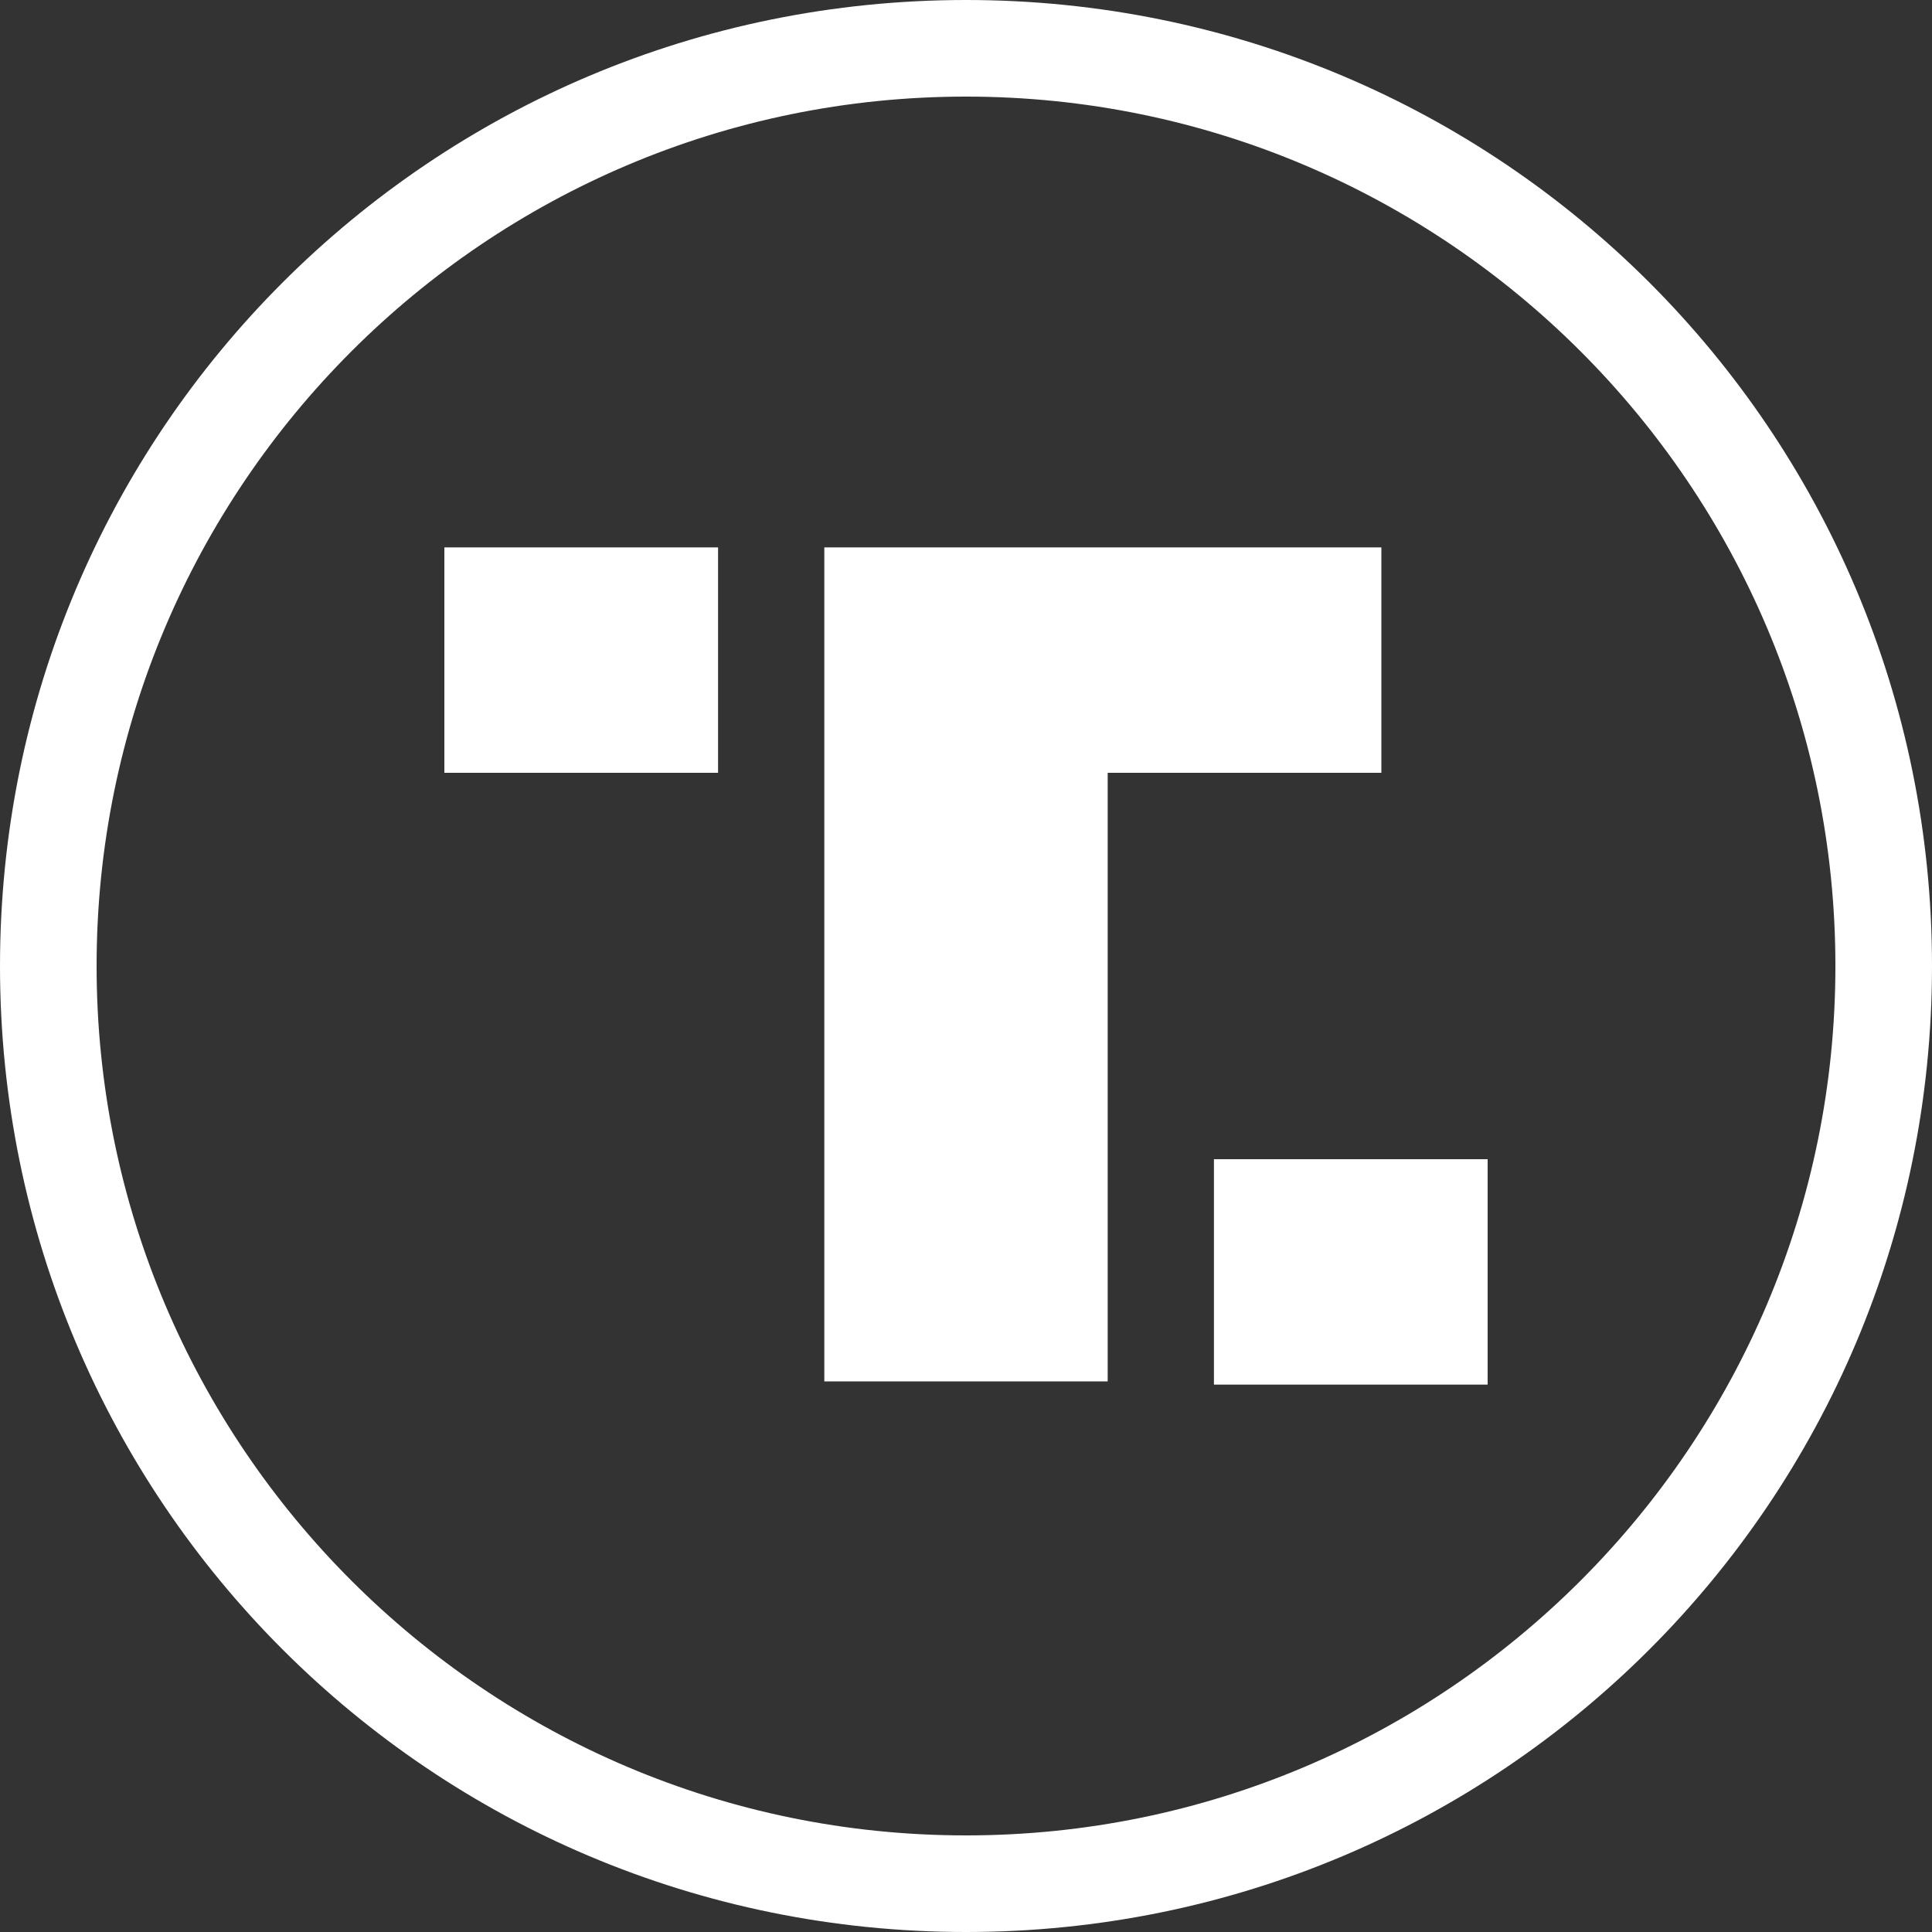 <?xml version="1.0" encoding="utf-8"?>
<!-- Generator: Adobe Illustrator 28.3.0, SVG Export Plug-In . SVG Version: 6.00 Build 0)  -->
<svg version="1.1" id="Layer_1" xmlns="http://www.w3.org/2000/svg" xmlns:xlink="http://www.w3.org/1999/xlink" x="0px" y="0px"
	 viewBox="0 0 60 60" style="enable-background:new 0 0 60 60;" xml:space="preserve">
<rect x="0" y="0" width="60" height="60" fill="#333333" stroke="none"/>
<style type="text/css">
	.st0{fill:#FFFFFF;}
</style>
<path id="Oval" class="st0" d="M30,0c16.6,0,30,13.4,30,30S46.6,60,30,60S0,46.6,0,30S13.4,0,30,0z M30,3C15.1,3,3,15.1,3,30
	s12.1,27,27,27s27-12.1,27-27S44.9,3,30,3z"/>
<g>
	<path class="st0" d="M46.2,36h-8.5v7h8.5V36z"/>
	<path class="st0" d="M42.9,24v-7H25.6v25.9h8.8V24H42.9z"/>
	<path class="st0" d="M13.8,17h8.5v7h-8.5C13.8,24,13.8,17,13.8,17z"/>
</g>
</svg>
